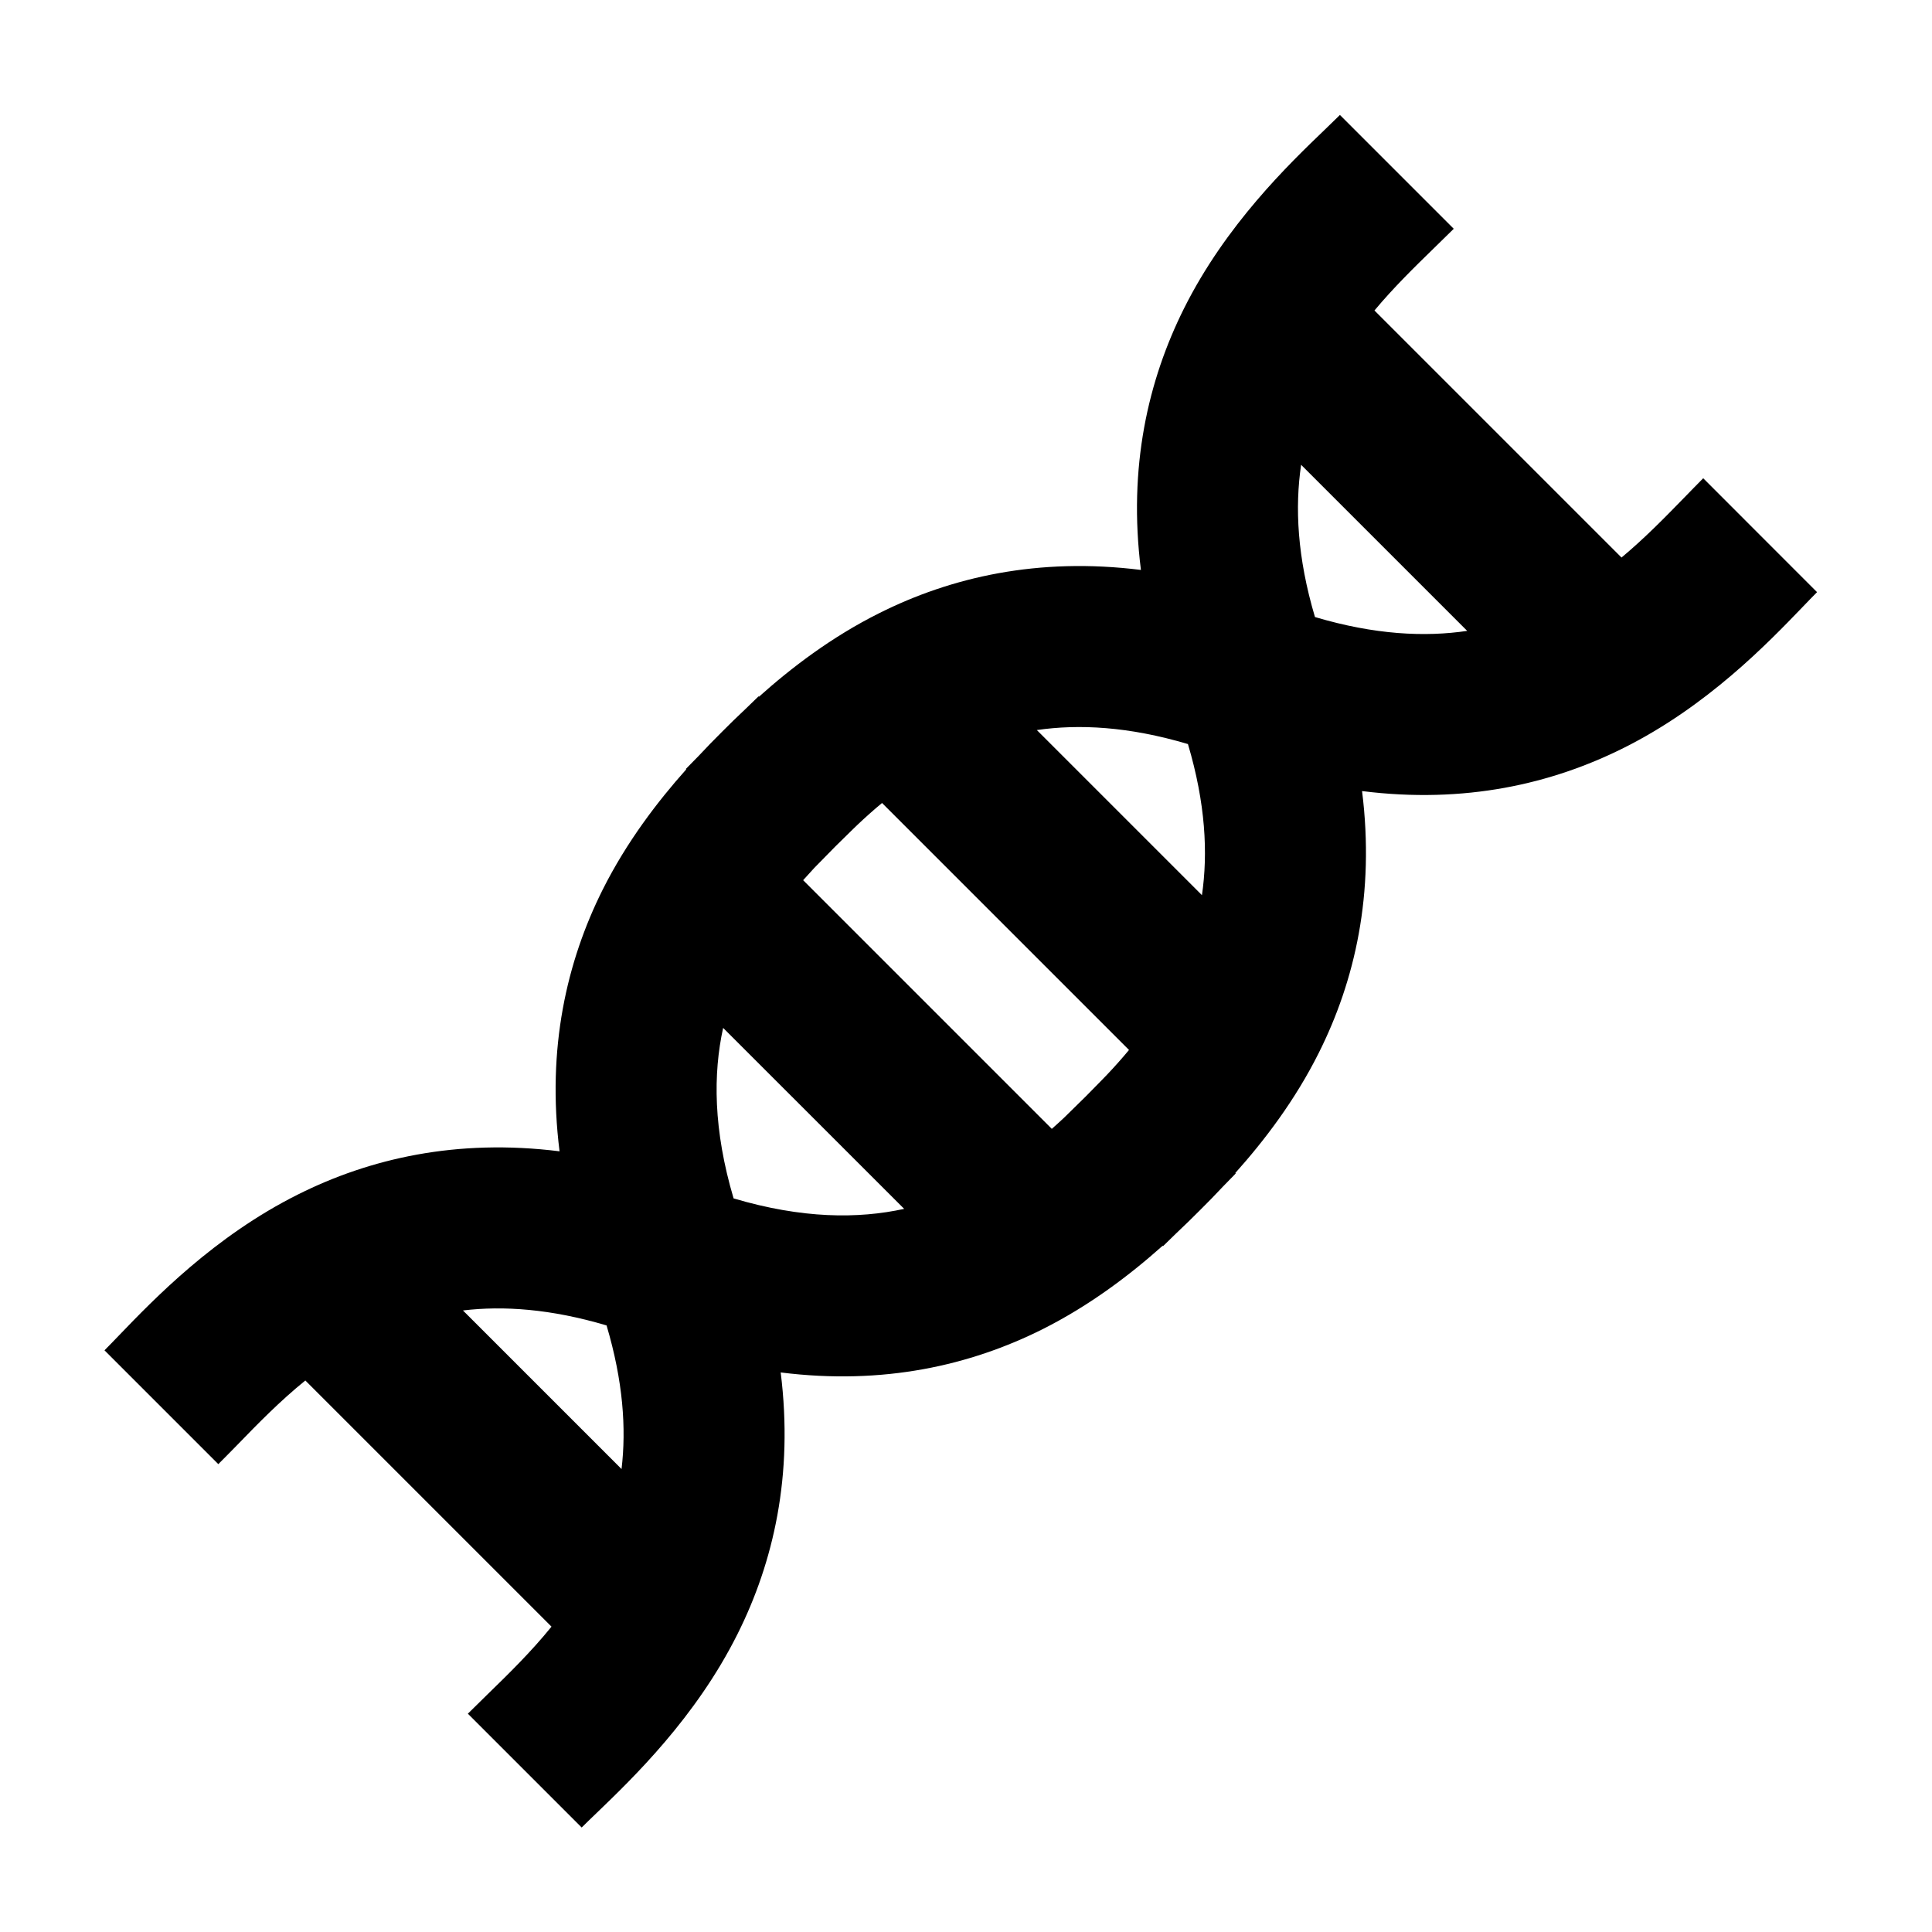 <svg width="24" height="24" viewBox="0 0 24 24" fill="none" xmlns="http://www.w3.org/2000/svg">
<path fill-rule="evenodd" clip-rule="evenodd" d="M16.461 1.607C16.53 1.539 16.592 1.48 16.645 1.428L18.059 2.842C17.98 2.92 17.9 2.999 17.817 3.079C17.573 3.317 17.315 3.568 17.074 3.857L20.143 6.926C20.432 6.685 20.683 6.427 20.921 6.183C21.001 6.101 21.08 6.019 21.158 5.941L22.572 7.356C22.52 7.408 22.461 7.469 22.394 7.539C21.958 7.992 21.207 8.773 20.168 9.292C19.277 9.737 18.199 9.988 16.92 9.827C17.08 11.107 16.83 12.185 16.384 13.076C16.087 13.671 15.704 14.171 15.345 14.572L15.351 14.577C15.304 14.624 15.252 14.678 15.193 14.739C15.093 14.846 14.996 14.945 14.905 15.035C14.815 15.126 14.716 15.222 14.61 15.322C14.549 15.381 14.494 15.434 14.448 15.48L14.443 15.475C14.042 15.833 13.541 16.216 12.947 16.514C12.056 16.959 10.978 17.21 9.698 17.049C9.858 18.329 9.608 19.407 9.162 20.298C8.643 21.337 7.862 22.088 7.41 22.523C7.34 22.59 7.278 22.65 7.226 22.702L5.812 21.288C5.89 21.21 5.971 21.131 6.053 21.051C6.316 20.795 6.594 20.524 6.851 20.207L3.793 17.149C3.476 17.406 3.205 17.684 2.95 17.947C2.869 18.029 2.791 18.11 2.712 18.188L1.298 16.774C1.35 16.722 1.41 16.66 1.477 16.59C1.913 16.137 2.663 15.357 3.702 14.838C4.593 14.392 5.671 14.142 6.951 14.302C6.79 13.022 7.041 11.944 7.486 11.053C7.784 10.459 8.167 9.958 8.525 9.557L8.52 9.552C8.566 9.506 8.619 9.451 8.678 9.391C8.778 9.284 8.874 9.185 8.965 9.095C9.055 9.004 9.154 8.907 9.261 8.807C9.322 8.749 9.376 8.696 9.423 8.65L9.428 8.655C9.829 8.296 10.329 7.913 10.924 7.616C11.815 7.17 12.893 6.92 14.173 7.08C14.012 5.801 14.263 4.723 14.708 3.832C15.227 2.793 16.008 2.042 16.461 1.607ZM5.751 16.279L7.721 18.249C7.781 17.747 7.741 17.159 7.535 16.465C6.841 16.259 6.253 16.219 5.751 16.279ZM16.335 7.665C16.114 6.922 16.085 6.3 16.163 5.774L18.226 7.837C17.701 7.915 17.078 7.886 16.335 7.665ZM14.757 9.243C14.02 9.024 13.402 8.993 12.88 9.069L14.931 11.12C15.007 10.598 14.976 9.98 14.757 9.243ZM10.652 10.246C10.749 10.154 10.851 10.063 10.957 9.975L14.025 13.043C13.937 13.149 13.846 13.251 13.754 13.348L13.699 13.405C13.631 13.475 13.561 13.547 13.489 13.619C13.417 13.69 13.346 13.76 13.275 13.829L13.219 13.884C13.169 13.931 13.118 13.977 13.066 14.023L9.977 10.934C10.023 10.882 10.07 10.831 10.116 10.781L10.171 10.725C10.24 10.655 10.31 10.583 10.381 10.511C10.453 10.439 10.525 10.37 10.595 10.301L10.652 10.246ZM8.983 12.769C8.858 13.339 8.86 14.033 9.113 14.887C9.967 15.14 10.661 15.142 11.232 15.017L8.983 12.769Z" fill="currentColor"/>
</svg>
